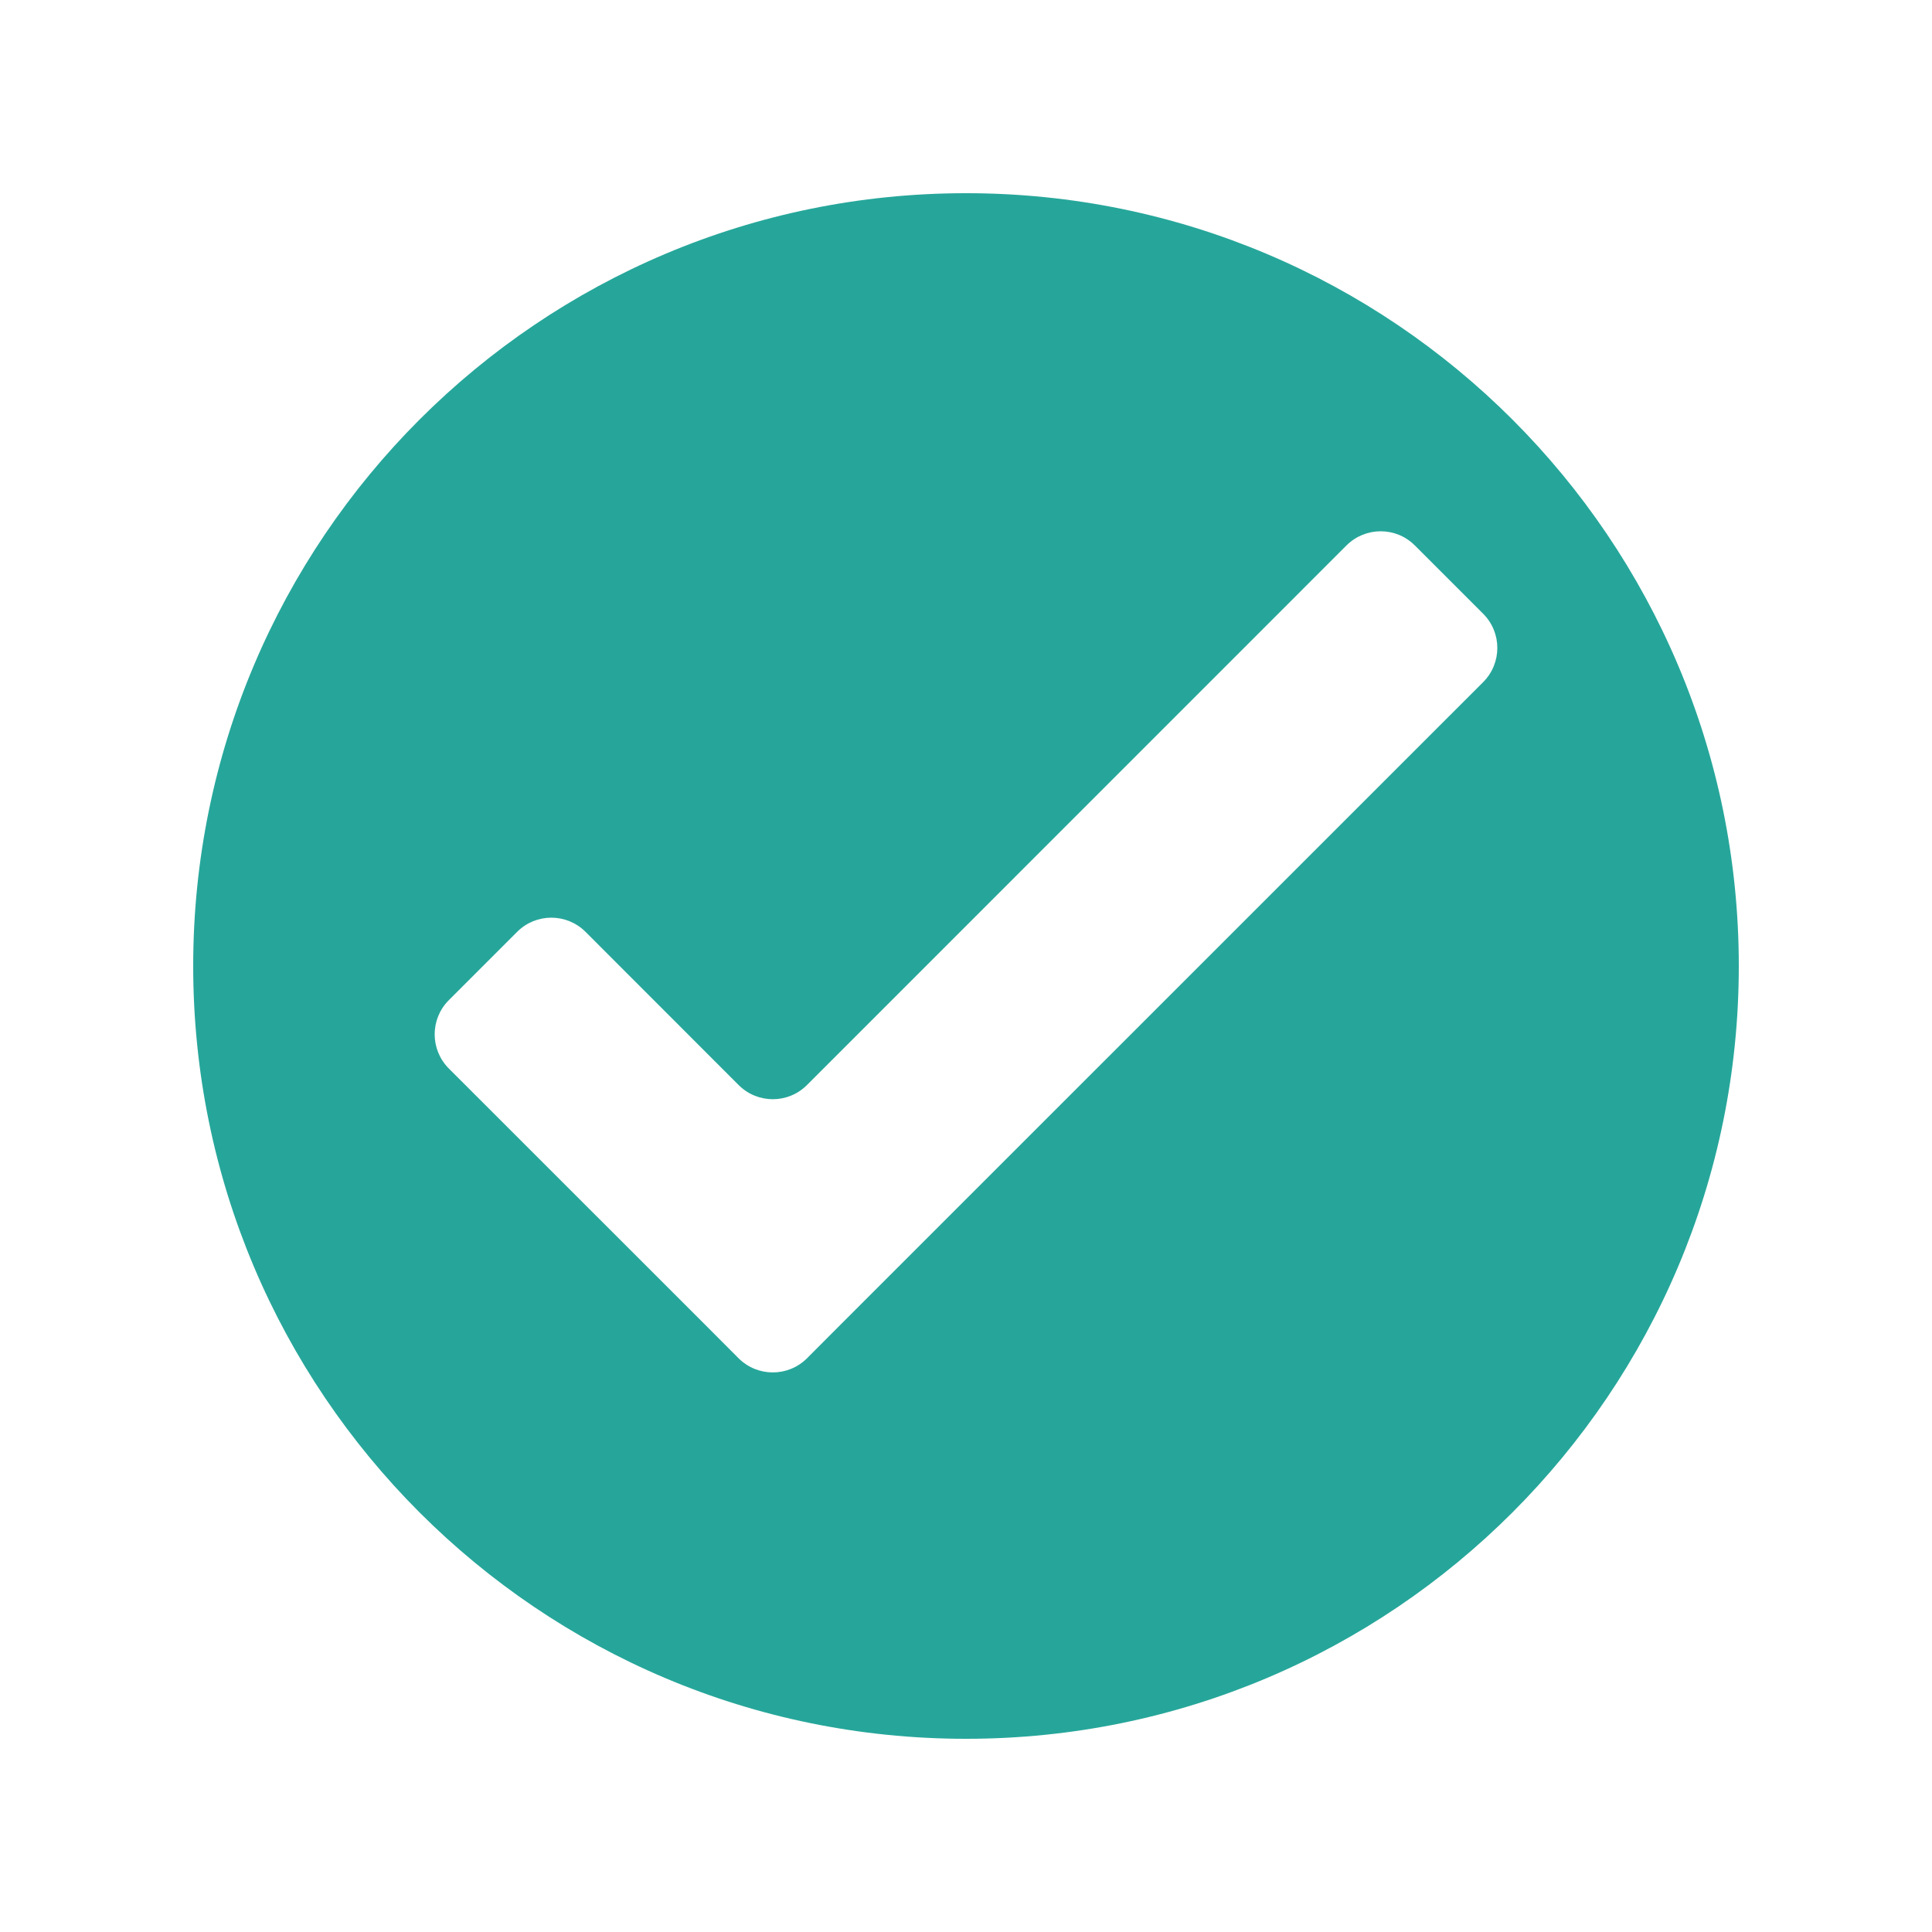 <svg width="20" height="20" viewBox="0 0 20 20" fill="none" xmlns="http://www.w3.org/2000/svg">
<path fill-rule="evenodd" clip-rule="evenodd" d="M10 2C5.582 2 2 5.582 2 10C2 14.418 5.582 18 10 18C14.418 18 18 14.418 18 10C18 5.582 14.418 2 10 2ZM15.354 7.061C15.549 6.865 15.549 6.549 15.354 6.354L14.646 5.646C14.451 5.451 14.135 5.451 13.939 5.646L8.354 11.232C8.158 11.428 7.842 11.428 7.646 11.232L6.061 9.646C5.865 9.451 5.549 9.451 5.354 9.646L4.646 10.354C4.451 10.549 4.451 10.865 4.646 11.061L7.293 13.707L7.646 14.061C7.842 14.256 8.158 14.256 8.354 14.061L8.707 13.707L15.354 7.061Z" fill="#26A69A"/>
</svg>
